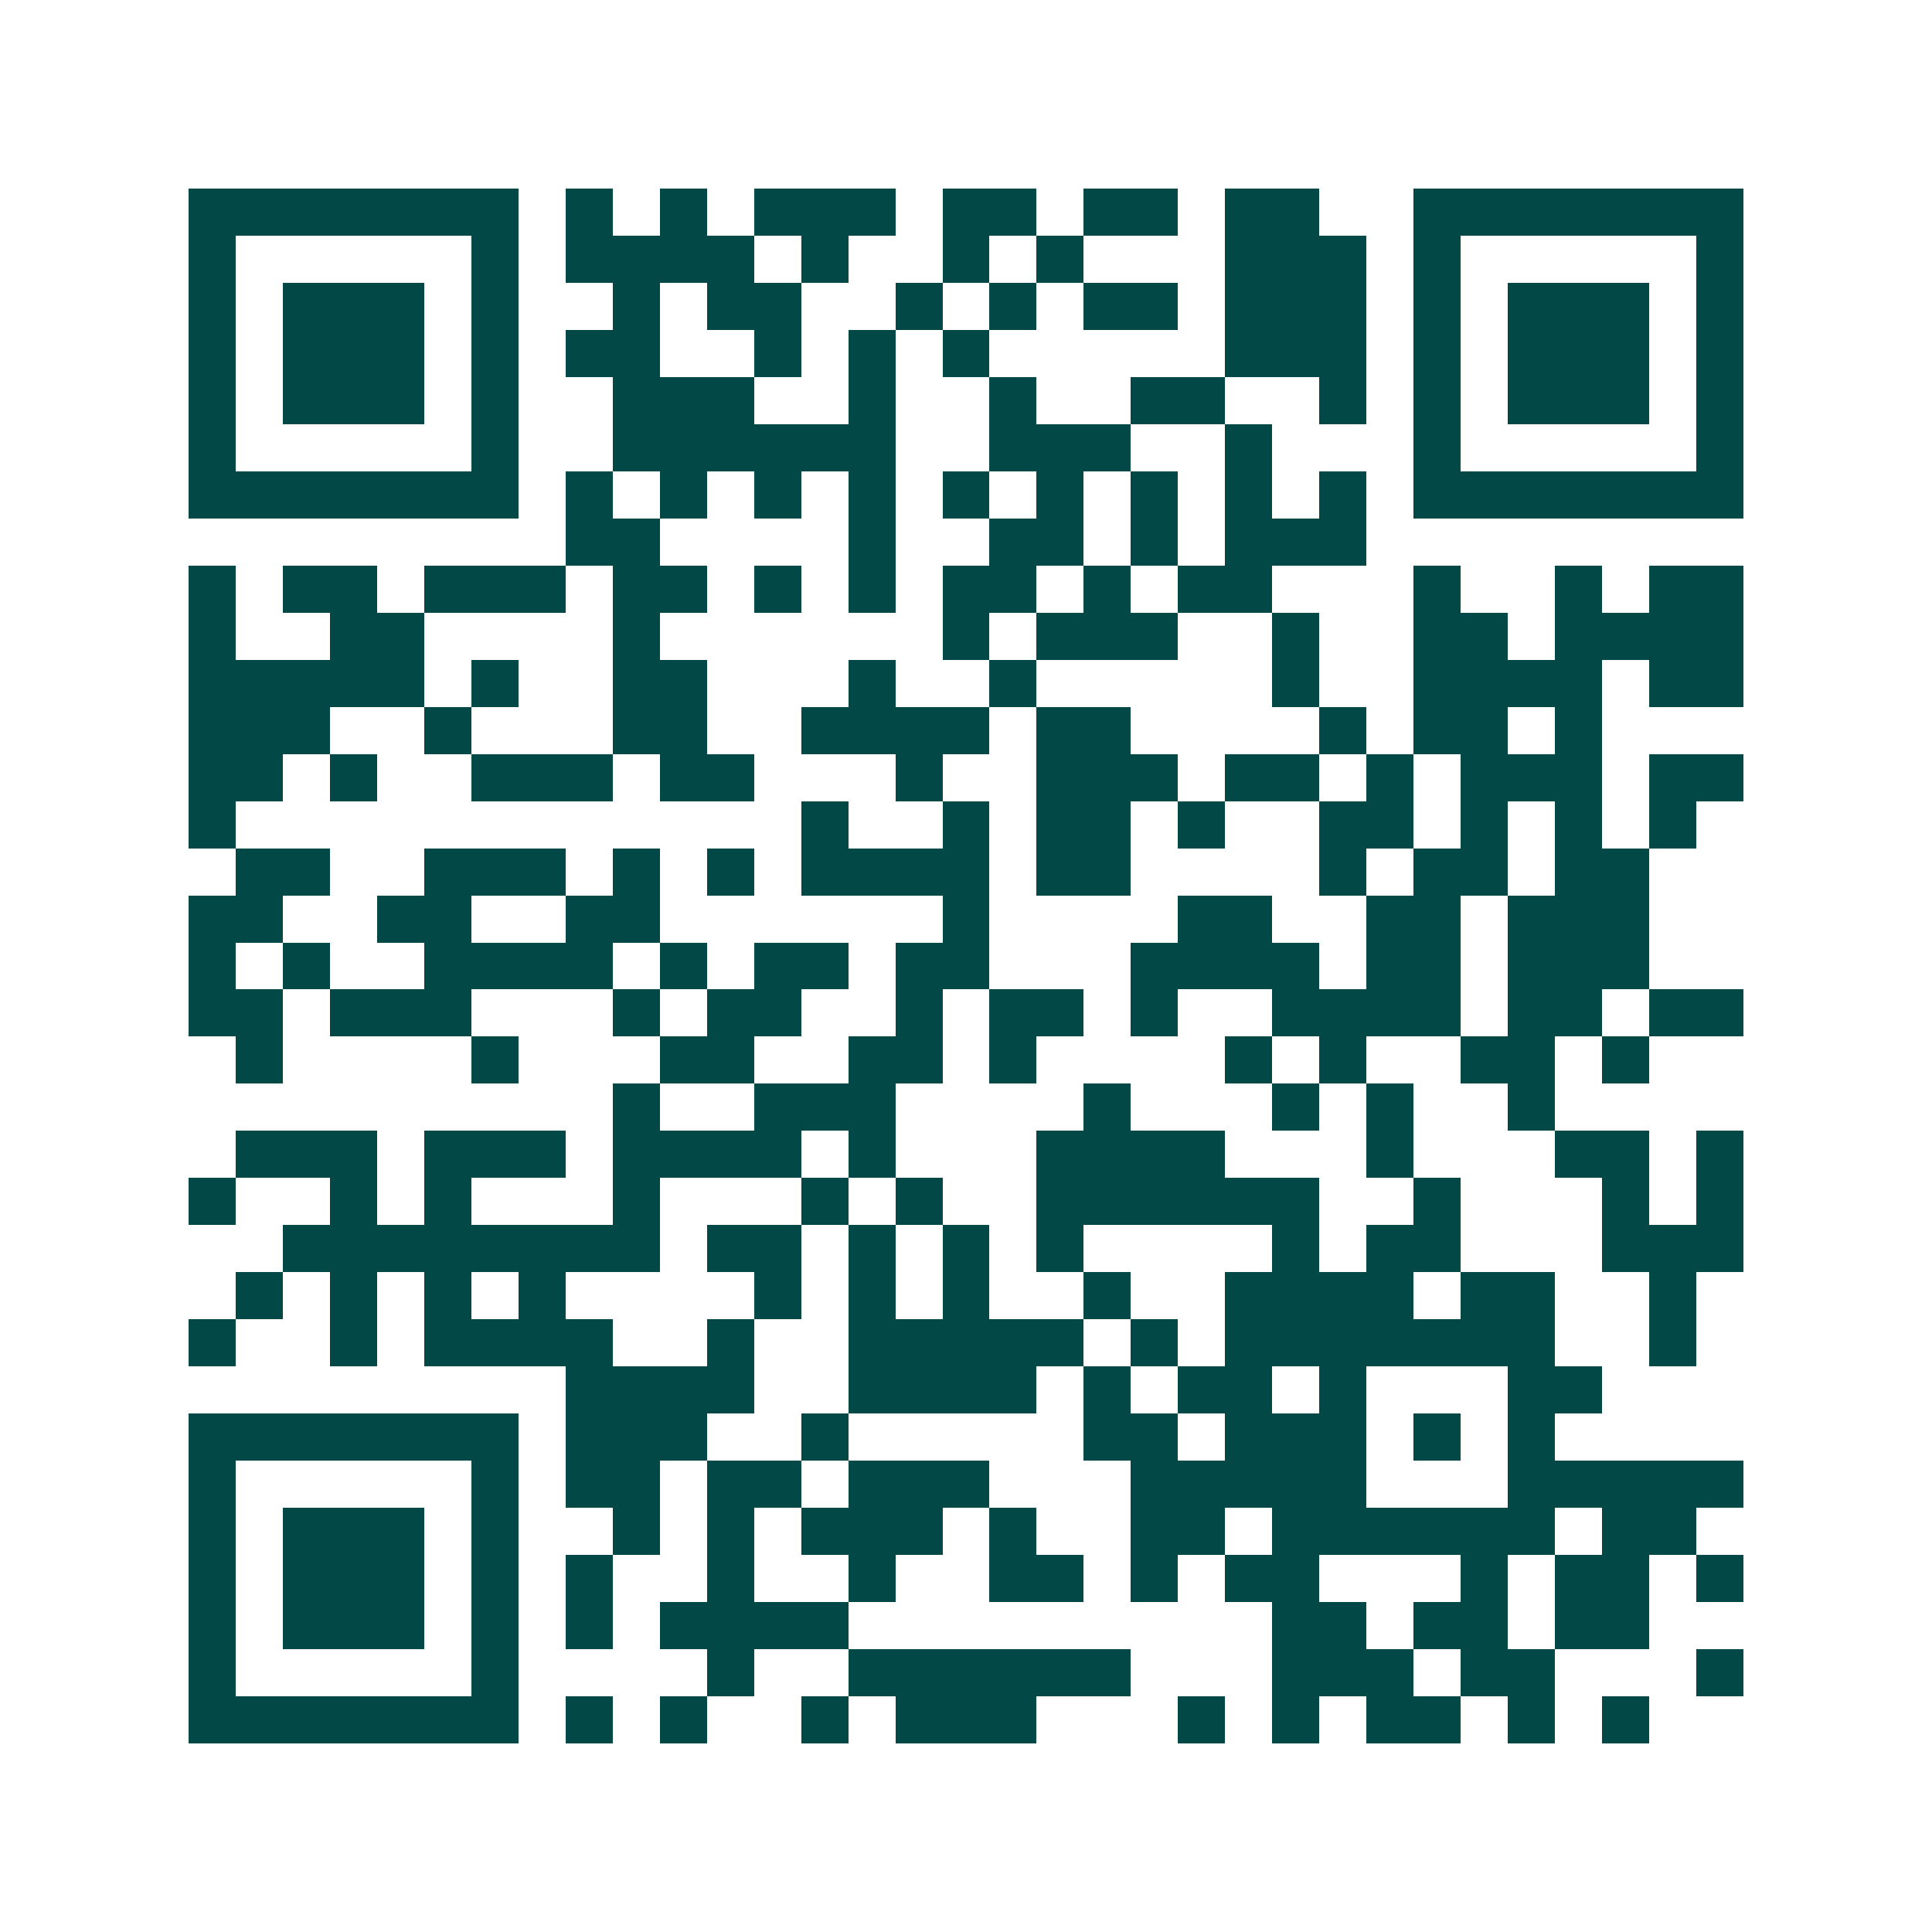 <svg xmlns="http://www.w3.org/2000/svg" width="200" height="200" viewBox="0 0 41 41" shape-rendering="crispEdges"><path fill="#ffffff" d="M0 0h41v41H0z"/><path stroke="#014847" d="M4 4.5h7m1 0h1m1 0h1m1 0h3m1 0h2m1 0h2m1 0h2m2 0h7M4 5.5h1m5 0h1m1 0h4m1 0h1m2 0h1m1 0h1m3 0h3m1 0h1m5 0h1M4 6.5h1m1 0h3m1 0h1m2 0h1m1 0h2m2 0h1m1 0h1m1 0h2m1 0h3m1 0h1m1 0h3m1 0h1M4 7.5h1m1 0h3m1 0h1m1 0h2m2 0h1m1 0h1m1 0h1m5 0h3m1 0h1m1 0h3m1 0h1M4 8.5h1m1 0h3m1 0h1m2 0h3m2 0h1m2 0h1m2 0h2m2 0h1m1 0h1m1 0h3m1 0h1M4 9.5h1m5 0h1m2 0h6m2 0h3m2 0h1m3 0h1m5 0h1M4 10.5h7m1 0h1m1 0h1m1 0h1m1 0h1m1 0h1m1 0h1m1 0h1m1 0h1m1 0h1m1 0h7M12 11.5h2m4 0h1m2 0h2m1 0h1m1 0h3M4 12.5h1m1 0h2m1 0h3m1 0h2m1 0h1m1 0h1m1 0h2m1 0h1m1 0h2m3 0h1m2 0h1m1 0h2M4 13.5h1m2 0h2m4 0h1m6 0h1m1 0h3m2 0h1m2 0h2m1 0h4M4 14.5h5m1 0h1m2 0h2m3 0h1m2 0h1m5 0h1m2 0h4m1 0h2M4 15.5h3m2 0h1m3 0h2m2 0h4m1 0h2m4 0h1m1 0h2m1 0h1M4 16.5h2m1 0h1m2 0h3m1 0h2m3 0h1m2 0h3m1 0h2m1 0h1m1 0h3m1 0h2M4 17.5h1m12 0h1m2 0h1m1 0h2m1 0h1m2 0h2m1 0h1m1 0h1m1 0h1M5 18.5h2m2 0h3m1 0h1m1 0h1m1 0h4m1 0h2m4 0h1m1 0h2m1 0h2M4 19.5h2m2 0h2m2 0h2m6 0h1m4 0h2m2 0h2m1 0h3M4 20.5h1m1 0h1m2 0h4m1 0h1m1 0h2m1 0h2m3 0h4m1 0h2m1 0h3M4 21.5h2m1 0h3m3 0h1m1 0h2m2 0h1m1 0h2m1 0h1m2 0h4m1 0h2m1 0h2M5 22.5h1m4 0h1m3 0h2m2 0h2m1 0h1m4 0h1m1 0h1m2 0h2m1 0h1M13 23.5h1m2 0h3m4 0h1m3 0h1m1 0h1m2 0h1M5 24.5h3m1 0h3m1 0h4m1 0h1m3 0h4m3 0h1m3 0h2m1 0h1M4 25.5h1m2 0h1m1 0h1m3 0h1m3 0h1m1 0h1m2 0h6m2 0h1m3 0h1m1 0h1M6 26.5h8m1 0h2m1 0h1m1 0h1m1 0h1m4 0h1m1 0h2m3 0h3M5 27.5h1m1 0h1m1 0h1m1 0h1m4 0h1m1 0h1m1 0h1m2 0h1m2 0h4m1 0h2m2 0h1M4 28.5h1m2 0h1m1 0h4m2 0h1m2 0h5m1 0h1m1 0h7m2 0h1M12 29.5h4m2 0h4m1 0h1m1 0h2m1 0h1m3 0h2M4 30.5h7m1 0h3m2 0h1m5 0h2m1 0h3m1 0h1m1 0h1M4 31.5h1m5 0h1m1 0h2m1 0h2m1 0h3m3 0h5m3 0h5M4 32.5h1m1 0h3m1 0h1m2 0h1m1 0h1m1 0h3m1 0h1m2 0h2m1 0h6m1 0h2M4 33.5h1m1 0h3m1 0h1m1 0h1m2 0h1m2 0h1m2 0h2m1 0h1m1 0h2m3 0h1m1 0h2m1 0h1M4 34.5h1m1 0h3m1 0h1m1 0h1m1 0h4m9 0h2m1 0h2m1 0h2M4 35.5h1m5 0h1m4 0h1m2 0h6m3 0h3m1 0h2m3 0h1M4 36.5h7m1 0h1m1 0h1m2 0h1m1 0h3m3 0h1m1 0h1m1 0h2m1 0h1m1 0h1"/></svg>
